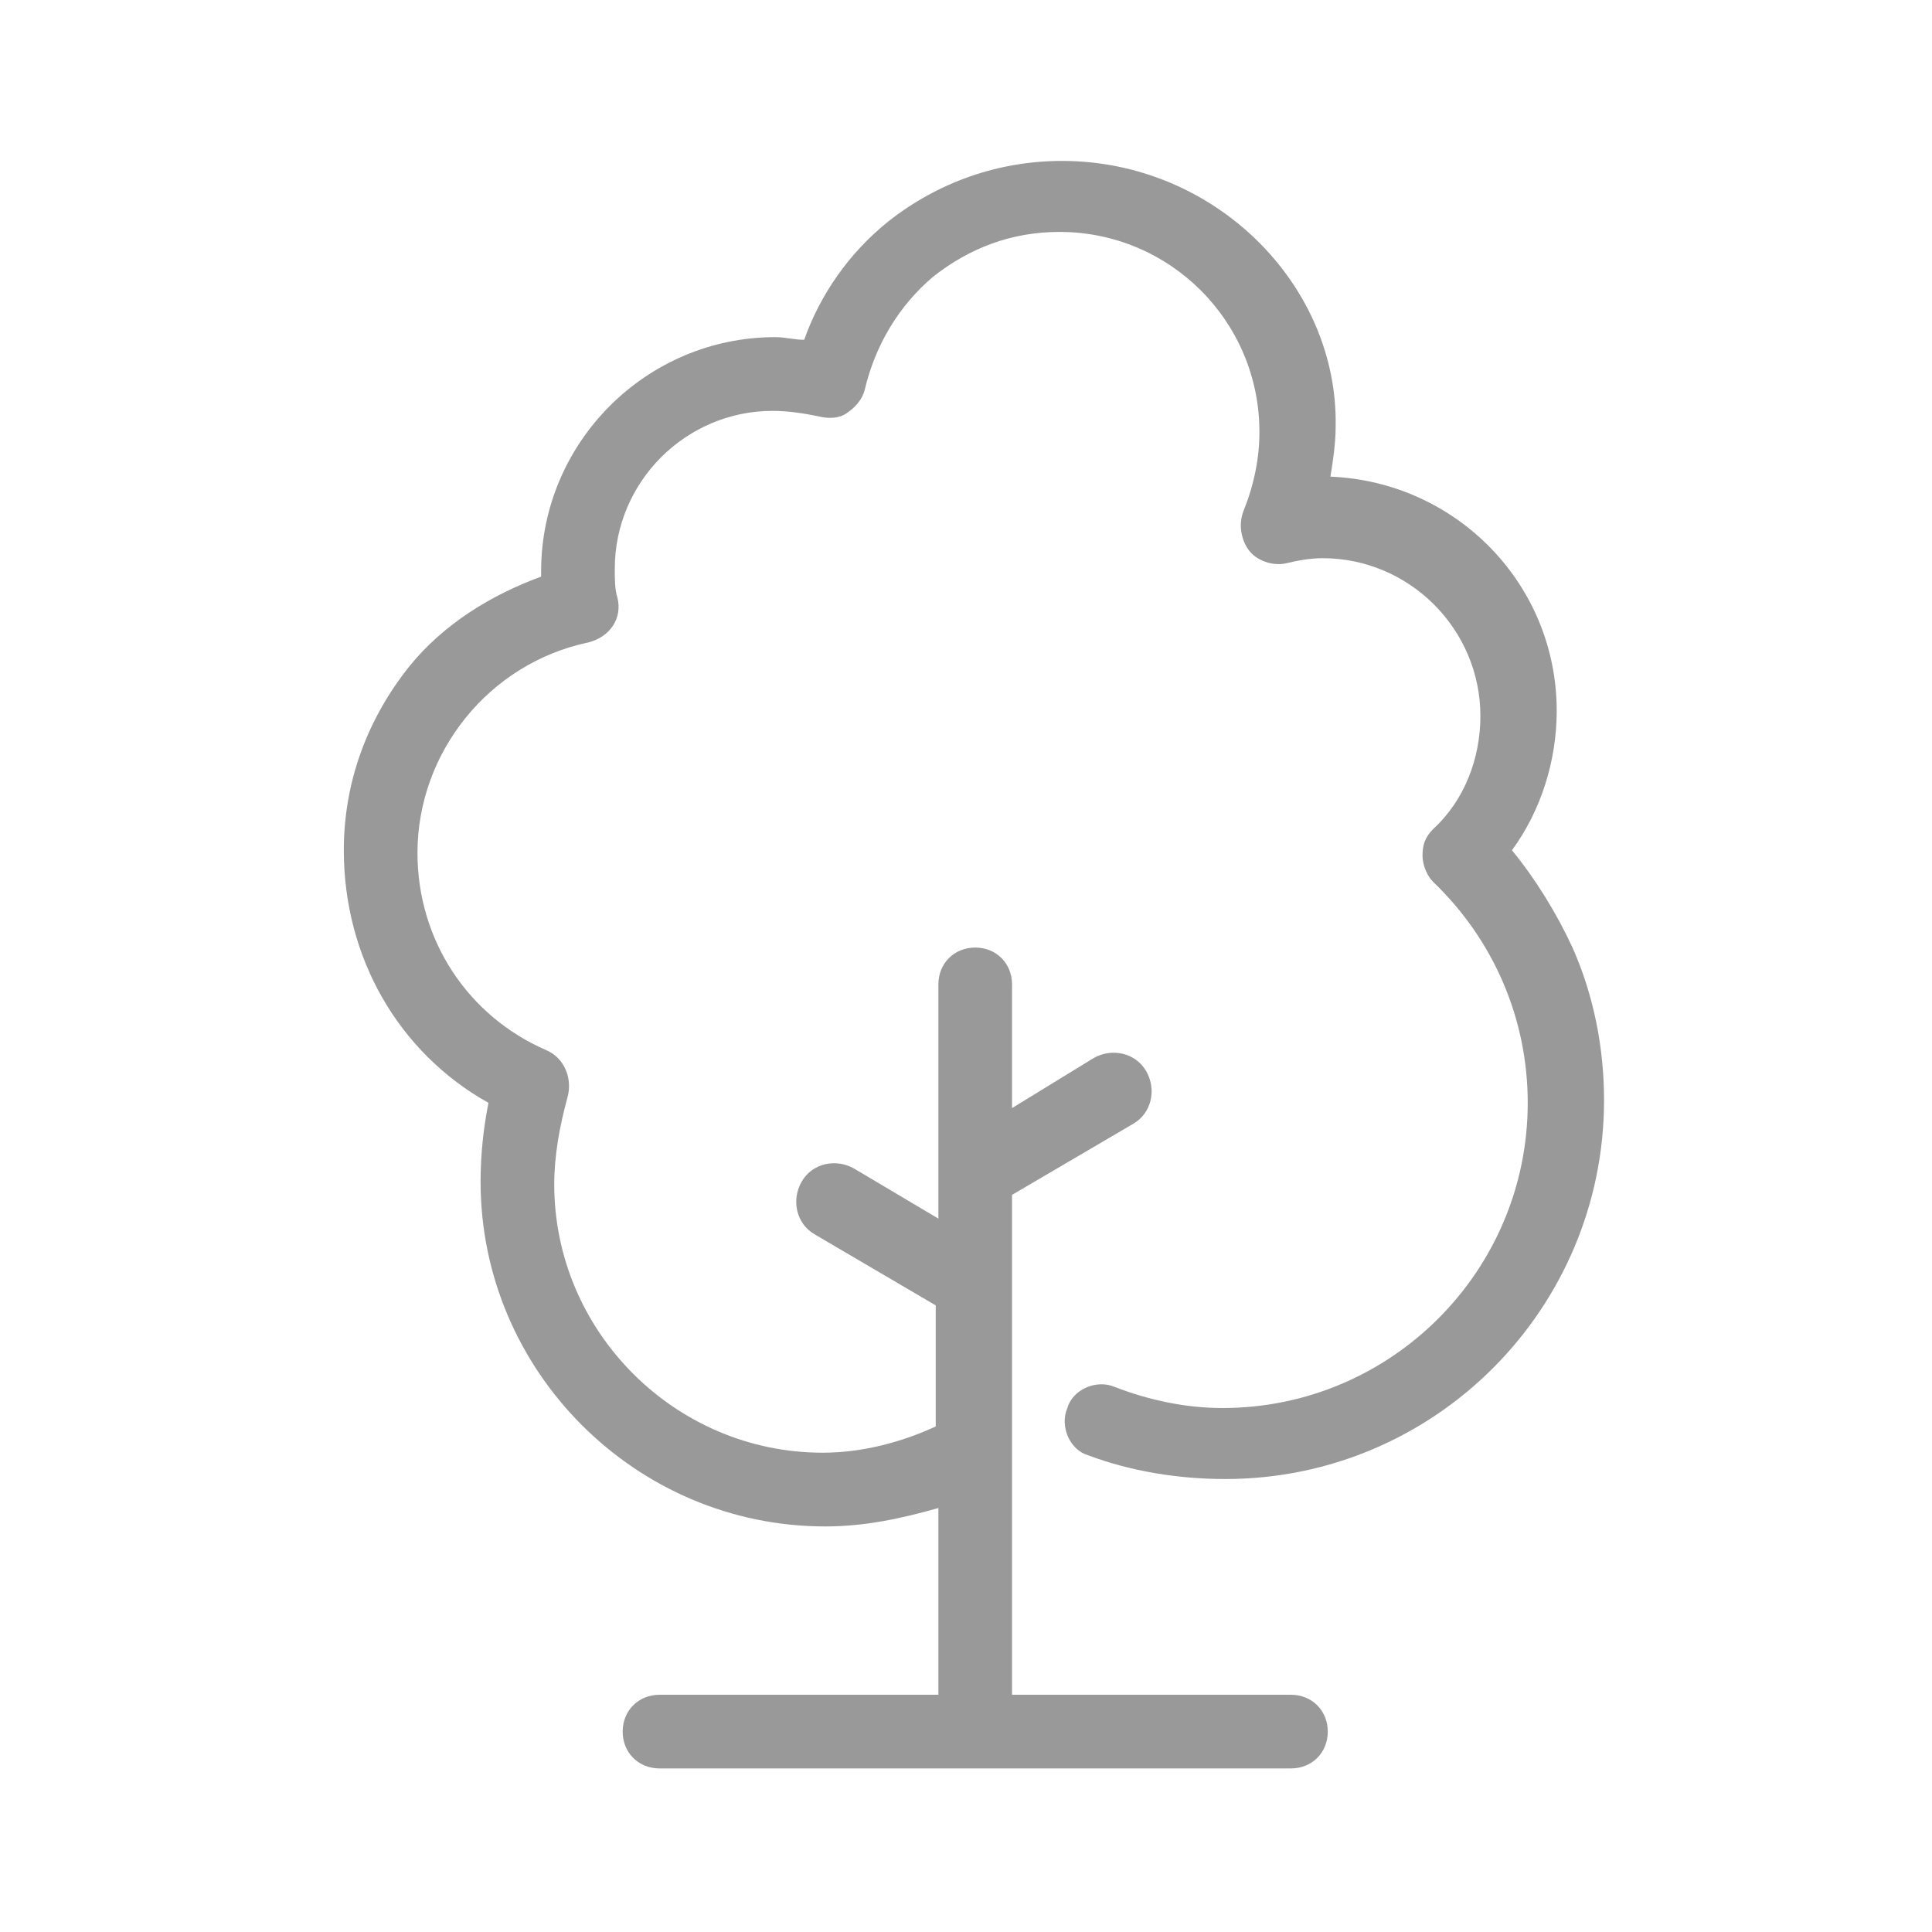 <svg width="24" height="24" viewBox="0 0 24 24" fill="none" xmlns="http://www.w3.org/2000/svg">
<g clip-path="url(#clip0_3982_23531)">
<path d="M6.068 13.7C6.003 14.026 5.97 14.353 5.97 14.68C5.97 17.033 7.898 18.962 10.252 18.962C10.742 18.962 11.2 18.863 11.657 18.733V21.053H8.193C7.931 21.053 7.735 21.25 7.735 21.511C7.735 21.772 7.931 21.968 8.193 21.968H16.037C16.298 21.968 16.494 21.772 16.494 21.511C16.494 21.25 16.298 21.053 16.037 21.053H12.572V17.981V14.843L14.076 13.961C14.305 13.83 14.37 13.536 14.239 13.307C14.108 13.079 13.814 13.013 13.585 13.144L12.572 13.765V12.229C12.572 11.967 12.376 11.771 12.115 11.771C11.853 11.771 11.657 11.967 11.657 12.229V15.138L10.611 14.517C10.382 14.386 10.088 14.451 9.958 14.68C9.827 14.909 9.892 15.203 10.121 15.334L11.624 16.216V17.72C11.2 17.916 10.709 18.046 10.219 18.046C8.389 18.046 6.885 16.543 6.885 14.713C6.885 14.353 6.951 13.994 7.049 13.634C7.114 13.405 7.016 13.144 6.787 13.046C5.807 12.621 5.186 11.673 5.186 10.595C5.186 9.352 6.068 8.241 7.31 7.98C7.572 7.914 7.735 7.686 7.67 7.424C7.637 7.326 7.637 7.195 7.637 7.065C7.637 5.986 8.519 5.104 9.598 5.104C9.794 5.104 9.99 5.136 10.154 5.169C10.284 5.202 10.415 5.202 10.513 5.136C10.611 5.071 10.709 4.973 10.742 4.842C10.873 4.286 11.167 3.796 11.592 3.437C12.049 3.077 12.572 2.881 13.161 2.881C14.533 2.881 15.645 3.992 15.645 5.365C15.645 5.692 15.579 6.019 15.448 6.346C15.383 6.509 15.416 6.705 15.514 6.836C15.612 6.967 15.808 7.032 15.971 6.999C16.102 6.967 16.266 6.934 16.429 6.934C17.508 6.934 18.39 7.816 18.39 8.895C18.39 9.418 18.194 9.941 17.802 10.3C17.704 10.398 17.671 10.496 17.671 10.627C17.671 10.758 17.736 10.889 17.802 10.954C18.553 11.673 18.978 12.654 18.978 13.7C18.978 15.791 17.279 17.491 15.187 17.491C14.729 17.491 14.272 17.393 13.847 17.229C13.618 17.131 13.324 17.262 13.259 17.491C13.161 17.72 13.291 18.014 13.52 18.079C14.043 18.275 14.631 18.373 15.22 18.373C17.834 18.373 19.926 16.249 19.926 13.667C19.926 13.013 19.796 12.359 19.534 11.771C19.338 11.346 19.076 10.921 18.782 10.562C19.142 10.072 19.338 9.451 19.338 8.83C19.338 7.261 18.096 5.986 16.527 5.921C16.56 5.725 16.592 5.496 16.592 5.3C16.625 3.535 15.089 1.999 13.193 1.999C12.409 1.999 11.657 2.26 11.036 2.75C10.546 3.142 10.186 3.665 9.99 4.221C9.859 4.221 9.761 4.188 9.631 4.188C8.029 4.188 6.722 5.496 6.722 7.097C6.722 7.13 6.722 7.163 6.722 7.163C6.101 7.391 5.513 7.751 5.088 8.274C4.565 8.928 4.271 9.712 4.271 10.562C4.271 11.902 4.957 13.079 6.068 13.7Z" fill="#999999"/>
</g>
<defs>
<clipPath id="clip0_3982_23531">
<rect width="15.688" height="20.003" fill="white" transform="translate(4.271 1.999)"/>
</clipPath>
</defs>
</svg>
